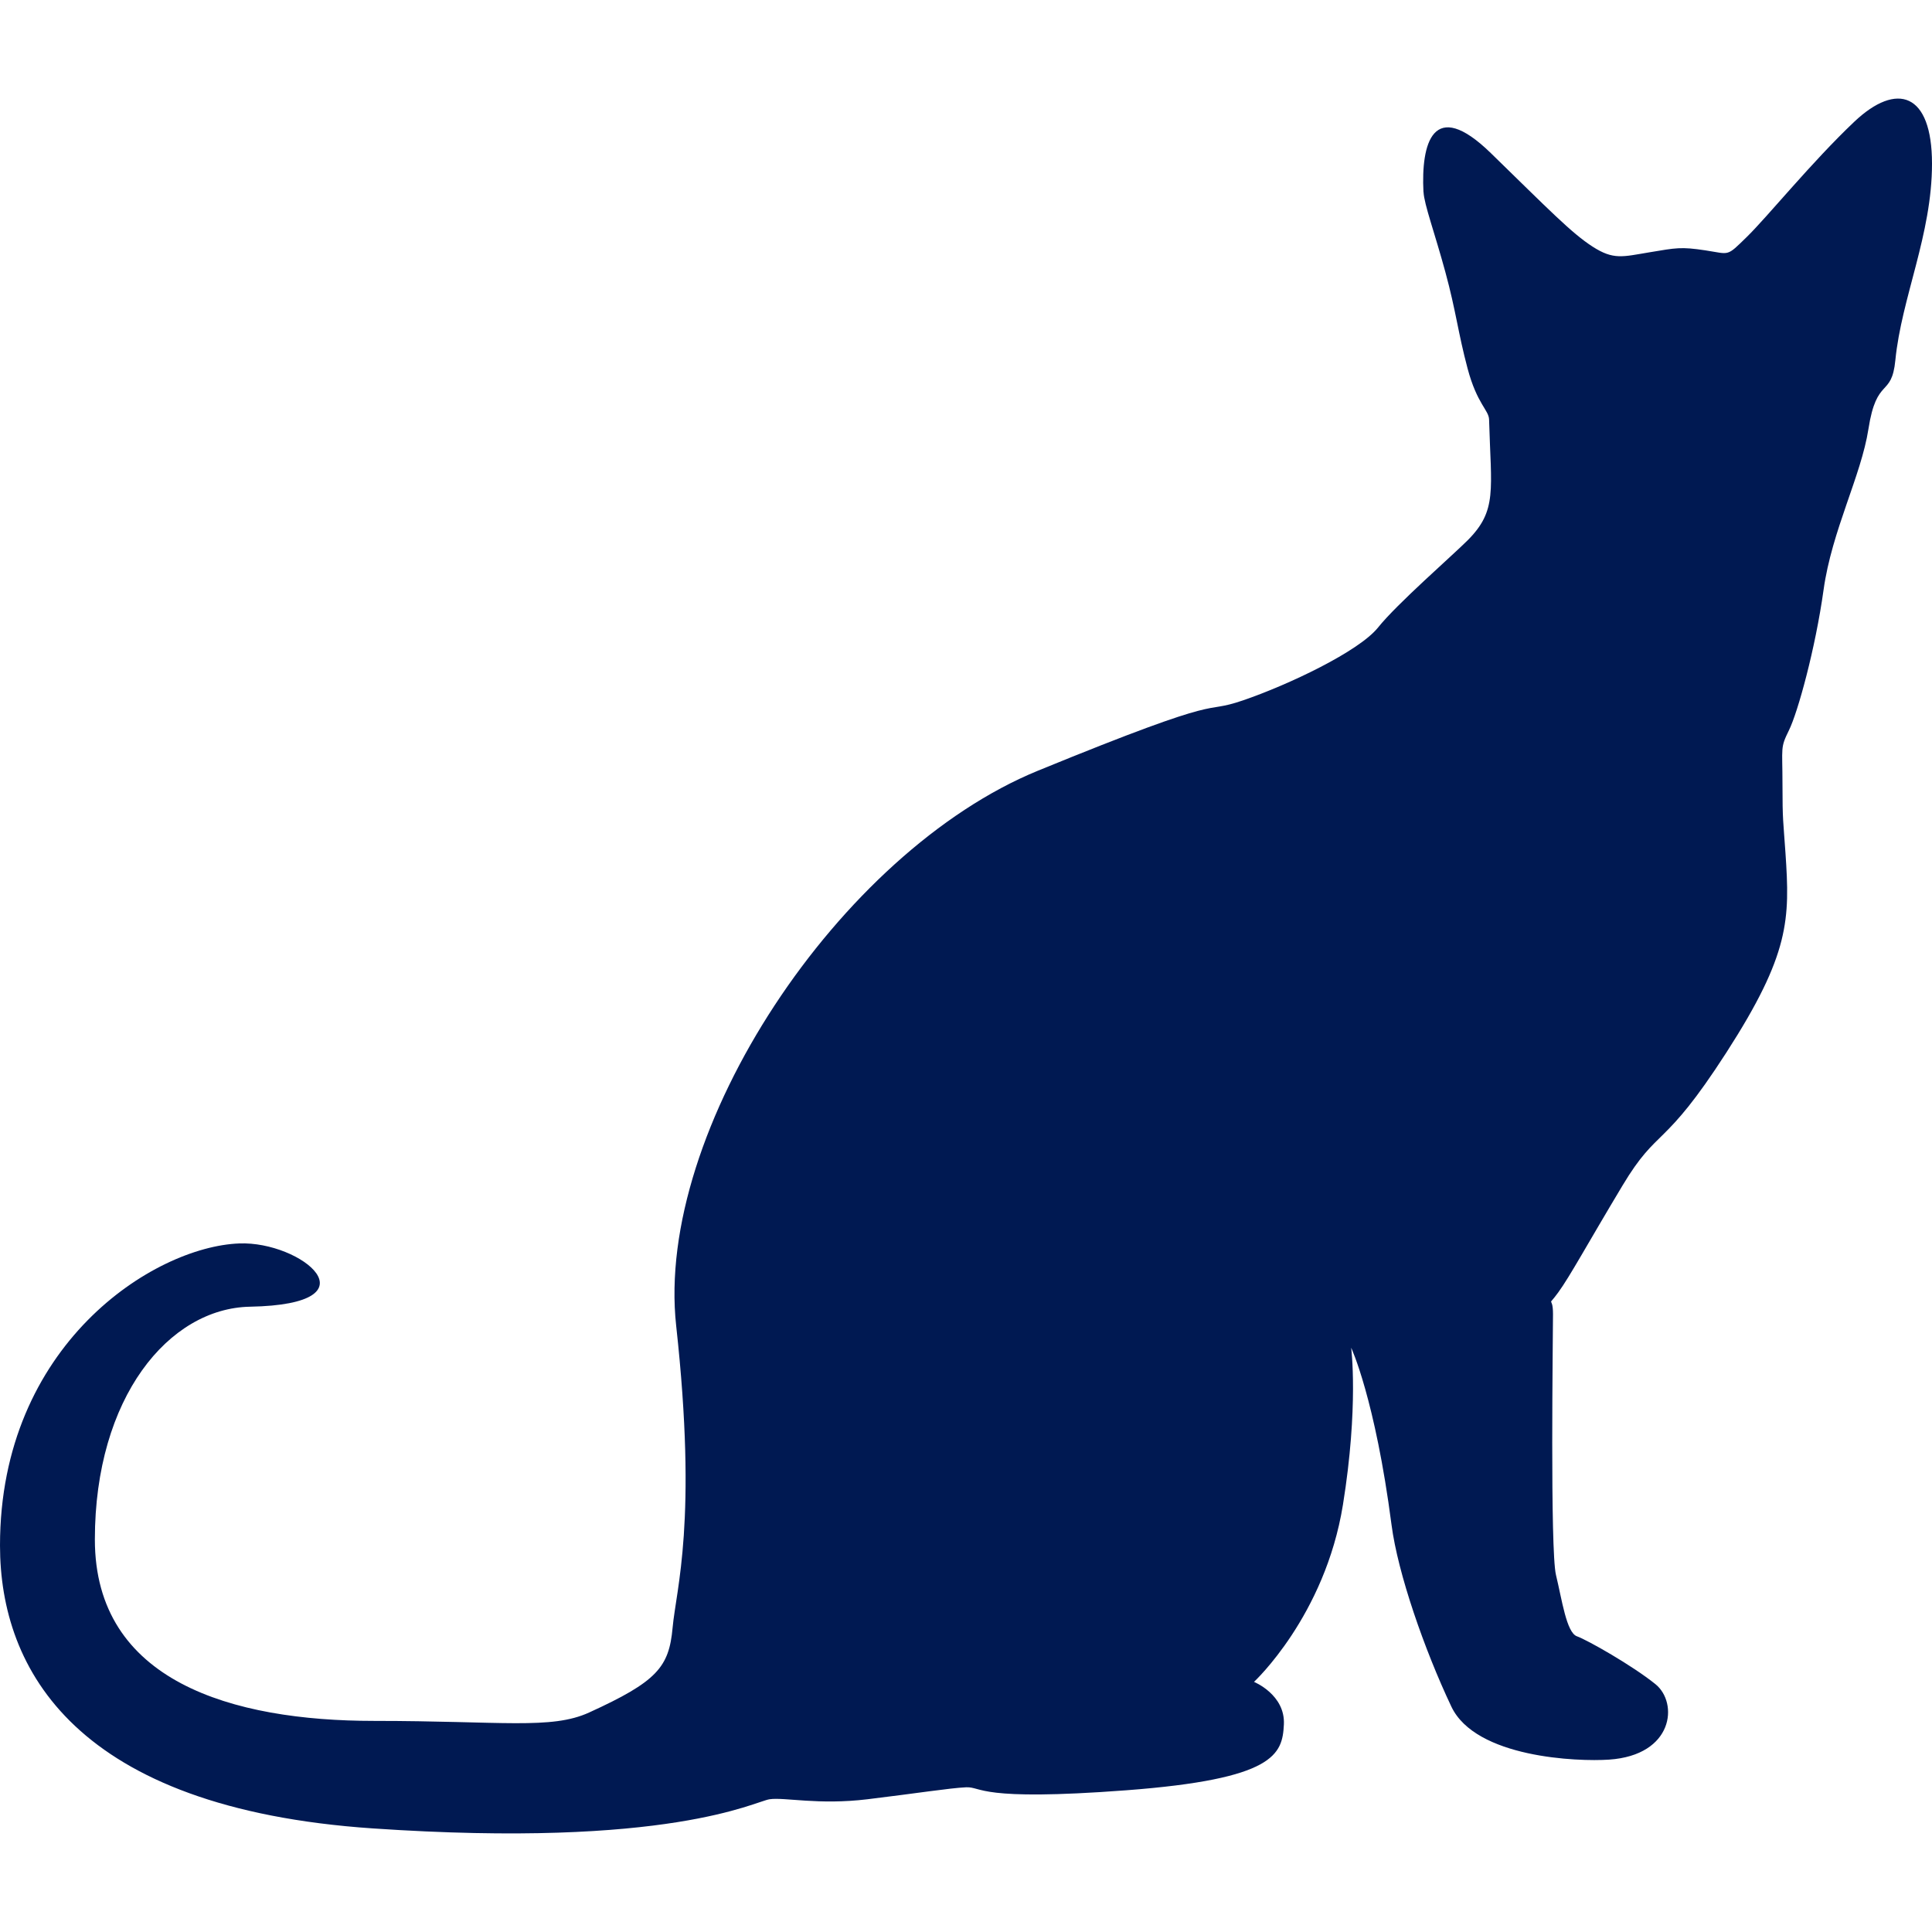 <svg xmlns="http://www.w3.org/2000/svg" xmlns:xlink="http://www.w3.org/1999/xlink" xmlns:svgjs="http://svgjs.com/svgjs" id="SvgjsSvg1001" width="288" height="288"><defs id="SvgjsDefs1002"></defs><g id="SvgjsG1008" transform="matrix(1,0,0,1,0,0)"><svg xmlns="http://www.w3.org/2000/svg" width="288" height="288" viewBox="0 0 273.988 246.028"><g fill="none" stroke="#ffffff" stroke-miterlimit="10" stroke-width=".25" display="none" transform="translate(-17.962 -15.127)" class="colorStrokefff svgStroke"><ellipse cx="442.63" cy="238.12" rx="51.978" ry="44.901" fill="#001952" class="color000 svgShape"></ellipse><path d="m 518.1,133.06 c -8.659,-2.612 -20.857,12.433 -27.245,33.605 -2.539,8.411 -3.773,16.519 -3.803,23.406 6.851,4.799 12.407,10.834 16.193,17.693 7.022,-4.766 14.444,-16.665 18.963,-31.637 6.39,-21.17 4.55,-40.45 -4.11,-43.06 z" fill="#001952" class="color000 svgShape"></path></g><path fill-rule="evenodd" d="m 477.67,194.54 h 3.601 c 4.064,1.695 5.237,6.283 6,11.28 v 6 c -1.486,8.729 -3.18,17.333 -4.8,25.92 -1.302,6.897 -2.107,12.92 -5.04,18 -0.848,1.467 -2.912,3.258 -3.12,5.04 -1.373,11.767 -7.235,22.15 -9.601,34.08 -2.396,12.086 -3.6,24.099 -8.88,34.56 0.313,5.404 -0.341,10.648 -0.239,15.12 0.097,4.294 1.122,8.326 1.199,12.24 0.408,20.654 -9.637,35.247 -19.199,46.8 -3.794,4.584 -8.505,8.661 -12.48,13.921 -6.763,8.946 -10.756,18.993 -17.52,28.56 0.017,13.643 0.643,28.497 0.72,42.72 0.025,4.799 -0.298,9.884 0.24,14.16 0.555,4.421 3.081,9.099 3.84,13.2 3.607,2.31 6.721,4.229 10.56,6.479 4.02,2.357 11.516,5.618 8.641,12.96 -2.858,7.299 -13.383,7.665 -22.08,6.24 -9.246,-1.514 -17.781,-1.787 -21.841,-8.399 -2.642,-4.306 -4.647,-10.553 -7.199,-16.561 -4.737,-11.152 -6.452,-24.861 -9.12,-38.16 -0.837,-4.172 -1.916,-11.399 -3.601,-17.04 -0.378,-1.267 -0.004,-1.505 -1.199,-1.68 -2.67,-0.391 -1.282,5.286 -1.44,8.64 -0.12,2.549 -1.091,7.066 -1.2,9.12 -0.295,5.542 -0.042,10.533 -0.96,15.36 -2.612,13.74 -8.895,24.302 -17.28,32.88 6.478,2.025 7.93,13.33 1.681,17.521 -3.374,2.262 -8.52,3.047 -13.92,3.84 -12.375,1.816 -27.798,2.899 -40.8,2.16 -2.706,-0.154 -5.1,-1.073 -7.44,-1.2 -2.879,-0.157 -6.409,0.849 -9.84,1.2 -9.291,0.951 -20.641,2.124 -30.72,1.439 -0.152,-0.011 -0.328,-0.015 -0.48,0 -3.223,0.316 -6.841,2.074 -10.56,2.88 -10.494,2.274 -24.163,2.704 -36,3.84 h -16.32 c -50.154,-1.525 -93.389,-9.97 -98.64,-56.399 v -10.08 c 0.494,-4.475 1.403,-9.29 2.64,-13.2 3.714,-11.741 10.647,-21.849 18.24,-28.8 4.914,-4.498 10.847,-8.613 19.44,-11.76 5.749,-2.105 21.382,-6.58 24.24,0 0.811,1.866 0.535,4.269 -0.24,5.76 -1.606,3.092 -6.42,2.804 -10.56,4.08 -11.444,3.527 -18.919,10.594 -24.96,19.2 -8.24,11.739 -13.086,29.545 -4.56,44.64 10.169,18.004 37.171,22.516 64.56,23.76 8.729,0.396 20.695,1.944 28.56,0 3.516,-0.869 7.748,-3.011 12,-5.28 2.346,-1.252 10.086,-5.188 10.32,-7.68 1.068,-11.387 3.392,-19.593 4.32,-29.28 0.287,-2.99 -0.984,-5.508 -1.44,-8.159 -3.454,-20.085 -0.317,-40.908 4.08,-57.36 5.085,-19.028 12.811,-36.24 22.56,-50.88 10.469,-15.721 21.517,-27.634 37.68,-35.76 12.342,-6.205 25.691,-11.515 38.88,-16.32 4.582,-1.669 9.697,-2.035 14.88,-3.6 4.126,-1.246 8.636,-4.066 12.96,-6.24 3.929,-1.976 8.498,-3.855 11.76,-6 2.235,-1.47 4.139,-4.571 6.48,-6.96 1.939,-1.979 3.927,-4.355 6.479,-6.48 4.442,-3.697 10.738,-7.287 12.72,-13.2 1.851,-5.521 0.298,-12.414 0.48,-19.68 -5.426,-7.66 -6.318,-19.758 -9.12,-30.72 -1.231,-4.819 -3.267,-9.802 -4.08,-15.84 -0.739,-5.49 -0.514,-14.32 4.561,-14.88 4.221,-0.465 7.282,3.443 9.84,6 5.761,5.761 10.041,10.067 16.08,15.12 2.625,2.196 6.228,5.534 9.6,6 2.992,0.413 7.522,-1.302 11.521,-1.44 3.756,-0.13 7.458,0.219 12,0.96 3.109,-1.871 5.27,-5.109 7.92,-7.92 2.589,-2.746 5.194,-5.647 7.92,-8.64 4.59,-5.04 11.12,-13.01 17.28,-16.08 z" clip-rule="evenodd" display="none" transform="translate(-17.962 -15.127)" fill="#001952" class="color000 svgShape"></path><path d="m 219.83,28.356 c -0.345,-6.779 1.301,-13.54 9.569,-5.483 8.27,8.057 11.449,11.343 14.418,13.251 2.968,1.908 4.24,1.441 8.057,0.805 3.815,-0.636 4.452,-0.805 7.95,-0.275 3.498,0.53 2.933,0.954 5.865,-1.908 2.934,-2.862 9.188,-10.601 15.23,-16.326 6.042,-5.724 11.031,-4.134 11.031,5.937 0,10.071 -4.322,18.986 -5.198,27.881 -0.53,5.385 -2.65,2.237 -3.817,9.753 -1.03,6.636 -5.194,14.417 -6.36,22.792 -1.166,8.375 -3.656,17.386 -4.912,19.931 -1.257,2.544 -0.918,2.334 -0.918,7.634 0,5.3 0.115,5.174 0.424,9.752 0.637,9.435 0.637,14.312 -8.374,28.304 -9.011,13.994 -9.647,10.389 -14.735,18.871 -5.088,8.482 -7.421,12.827 -9.116,15.16 -1.696,2.332 -0.742,0.211 -0.742,3.074 0,2.862 -0.426,33.499 0.423,36.998 0.849,3.498 1.484,8.162 2.969,8.692 1.485,0.53 7.844,4.135 11.131,6.785 3.286,2.649 2.598,10.08 -6.572,10.706 -4.452,0.305 -18.921,-0.247 -22.368,-7.525 -3.816,-8.058 -7.584,-18.874 -8.48,-25.761 -2.333,-17.917 -5.726,-25.126 -5.726,-25.126 0,0 1.084,8.296 -1.166,22.263 -2.545,15.795 -12.615,25.124 -12.615,25.124 0,0 4.45,1.804 4.239,6.044 -0.212,4.24 -1.273,7.739 -22.37,9.33 -21.095,1.59 -20.4,-0.53 -22.709,-0.425 -2.309,0.106 -6.974,0.849 -13.971,1.696 -6.997,0.849 -11.767,-0.317 -13.887,0 -2.12,0.318 -14.205,6.996 -56.291,4.134 -42.085,-2.862 -52.847,-22.499 -52.847,-40.129 0,-28.439 21.756,-42.36 33.936,-42.828 8.802,-0.339 19.806,8.633 1.523,8.972 -11.509,0.213 -22.006,12.865 -22.006,33.01 0,20.145 19.467,25.73 39.611,25.73 18.102,0 25.106,1.263 30.47,-1.185 9.649,-4.401 11.342,-6.433 11.85,-12.02 0.508,-5.586 3.555,-15.065 0.508,-42.828 -3.047,-27.762 23.191,-67.204 51.292,-78.715 28.101,-11.511 22.684,-7.787 29.116,-9.987 6.433,-2.201 16.42,-6.94 19.129,-10.326 2.708,-3.386 10.495,-10.157 12.696,-12.357 4.249,-4.25 3.323,-7.116 3.05,-17.128 -0.037,-1.364 -1.696,-2.17 -3.05,-7.249 -1.354,-5.079 -1.632,-8.107 -3.155,-13.693 -1.51,-5.551 -3,-9.567 -3.09,-11.321 z" transform="translate(-17.962 -15.127)" fill="#001952" class="color000 svgShape"></path></svg></g></svg>
